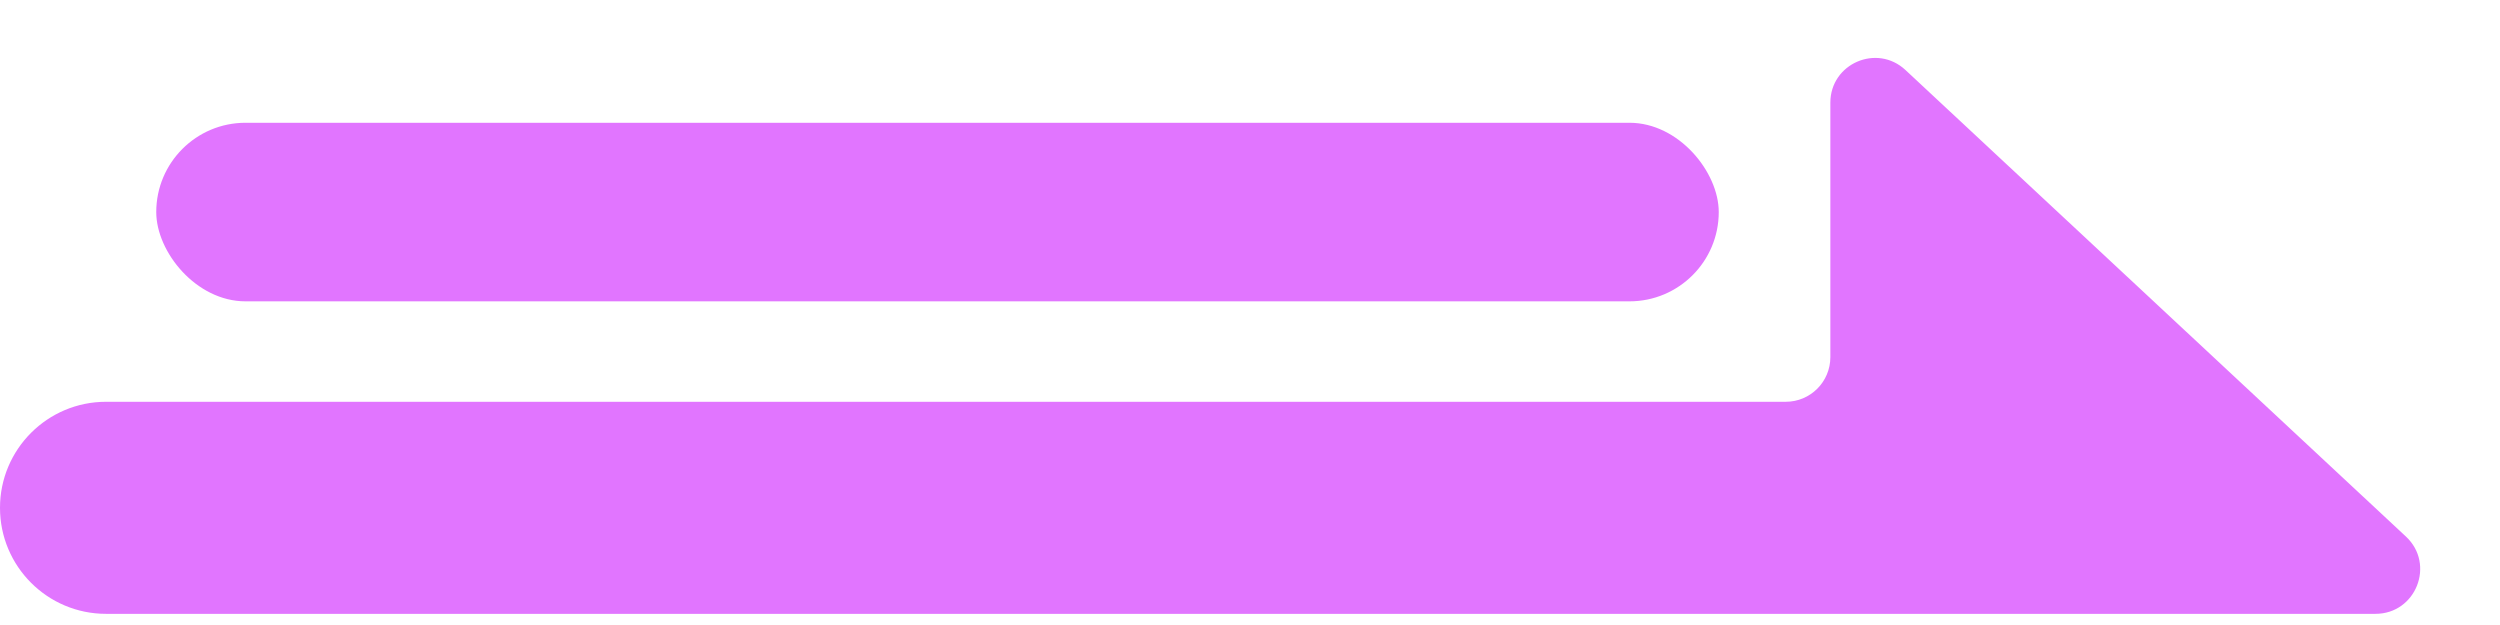 <?xml version="1.0" encoding="UTF-8"?> <svg xmlns="http://www.w3.org/2000/svg" width="112" height="28" viewBox="0 0 112 28" fill="none"><path d="M4.75 27.5H106.421C108.237 27.5 109.113 25.275 107.785 24.037L85.364 3.136C84.085 1.944 82 2.85 82 4.599V16C82 17.105 81.105 18 80 18H4.75C2.127 18 0 20.127 0 22.75C0 25.373 2.127 27.5 4.75 27.5Z" fill="#E175FF"></path><rect x="7" y="5.5" width="70" height="8" rx="4" fill="#E175FF"></rect></svg> 
